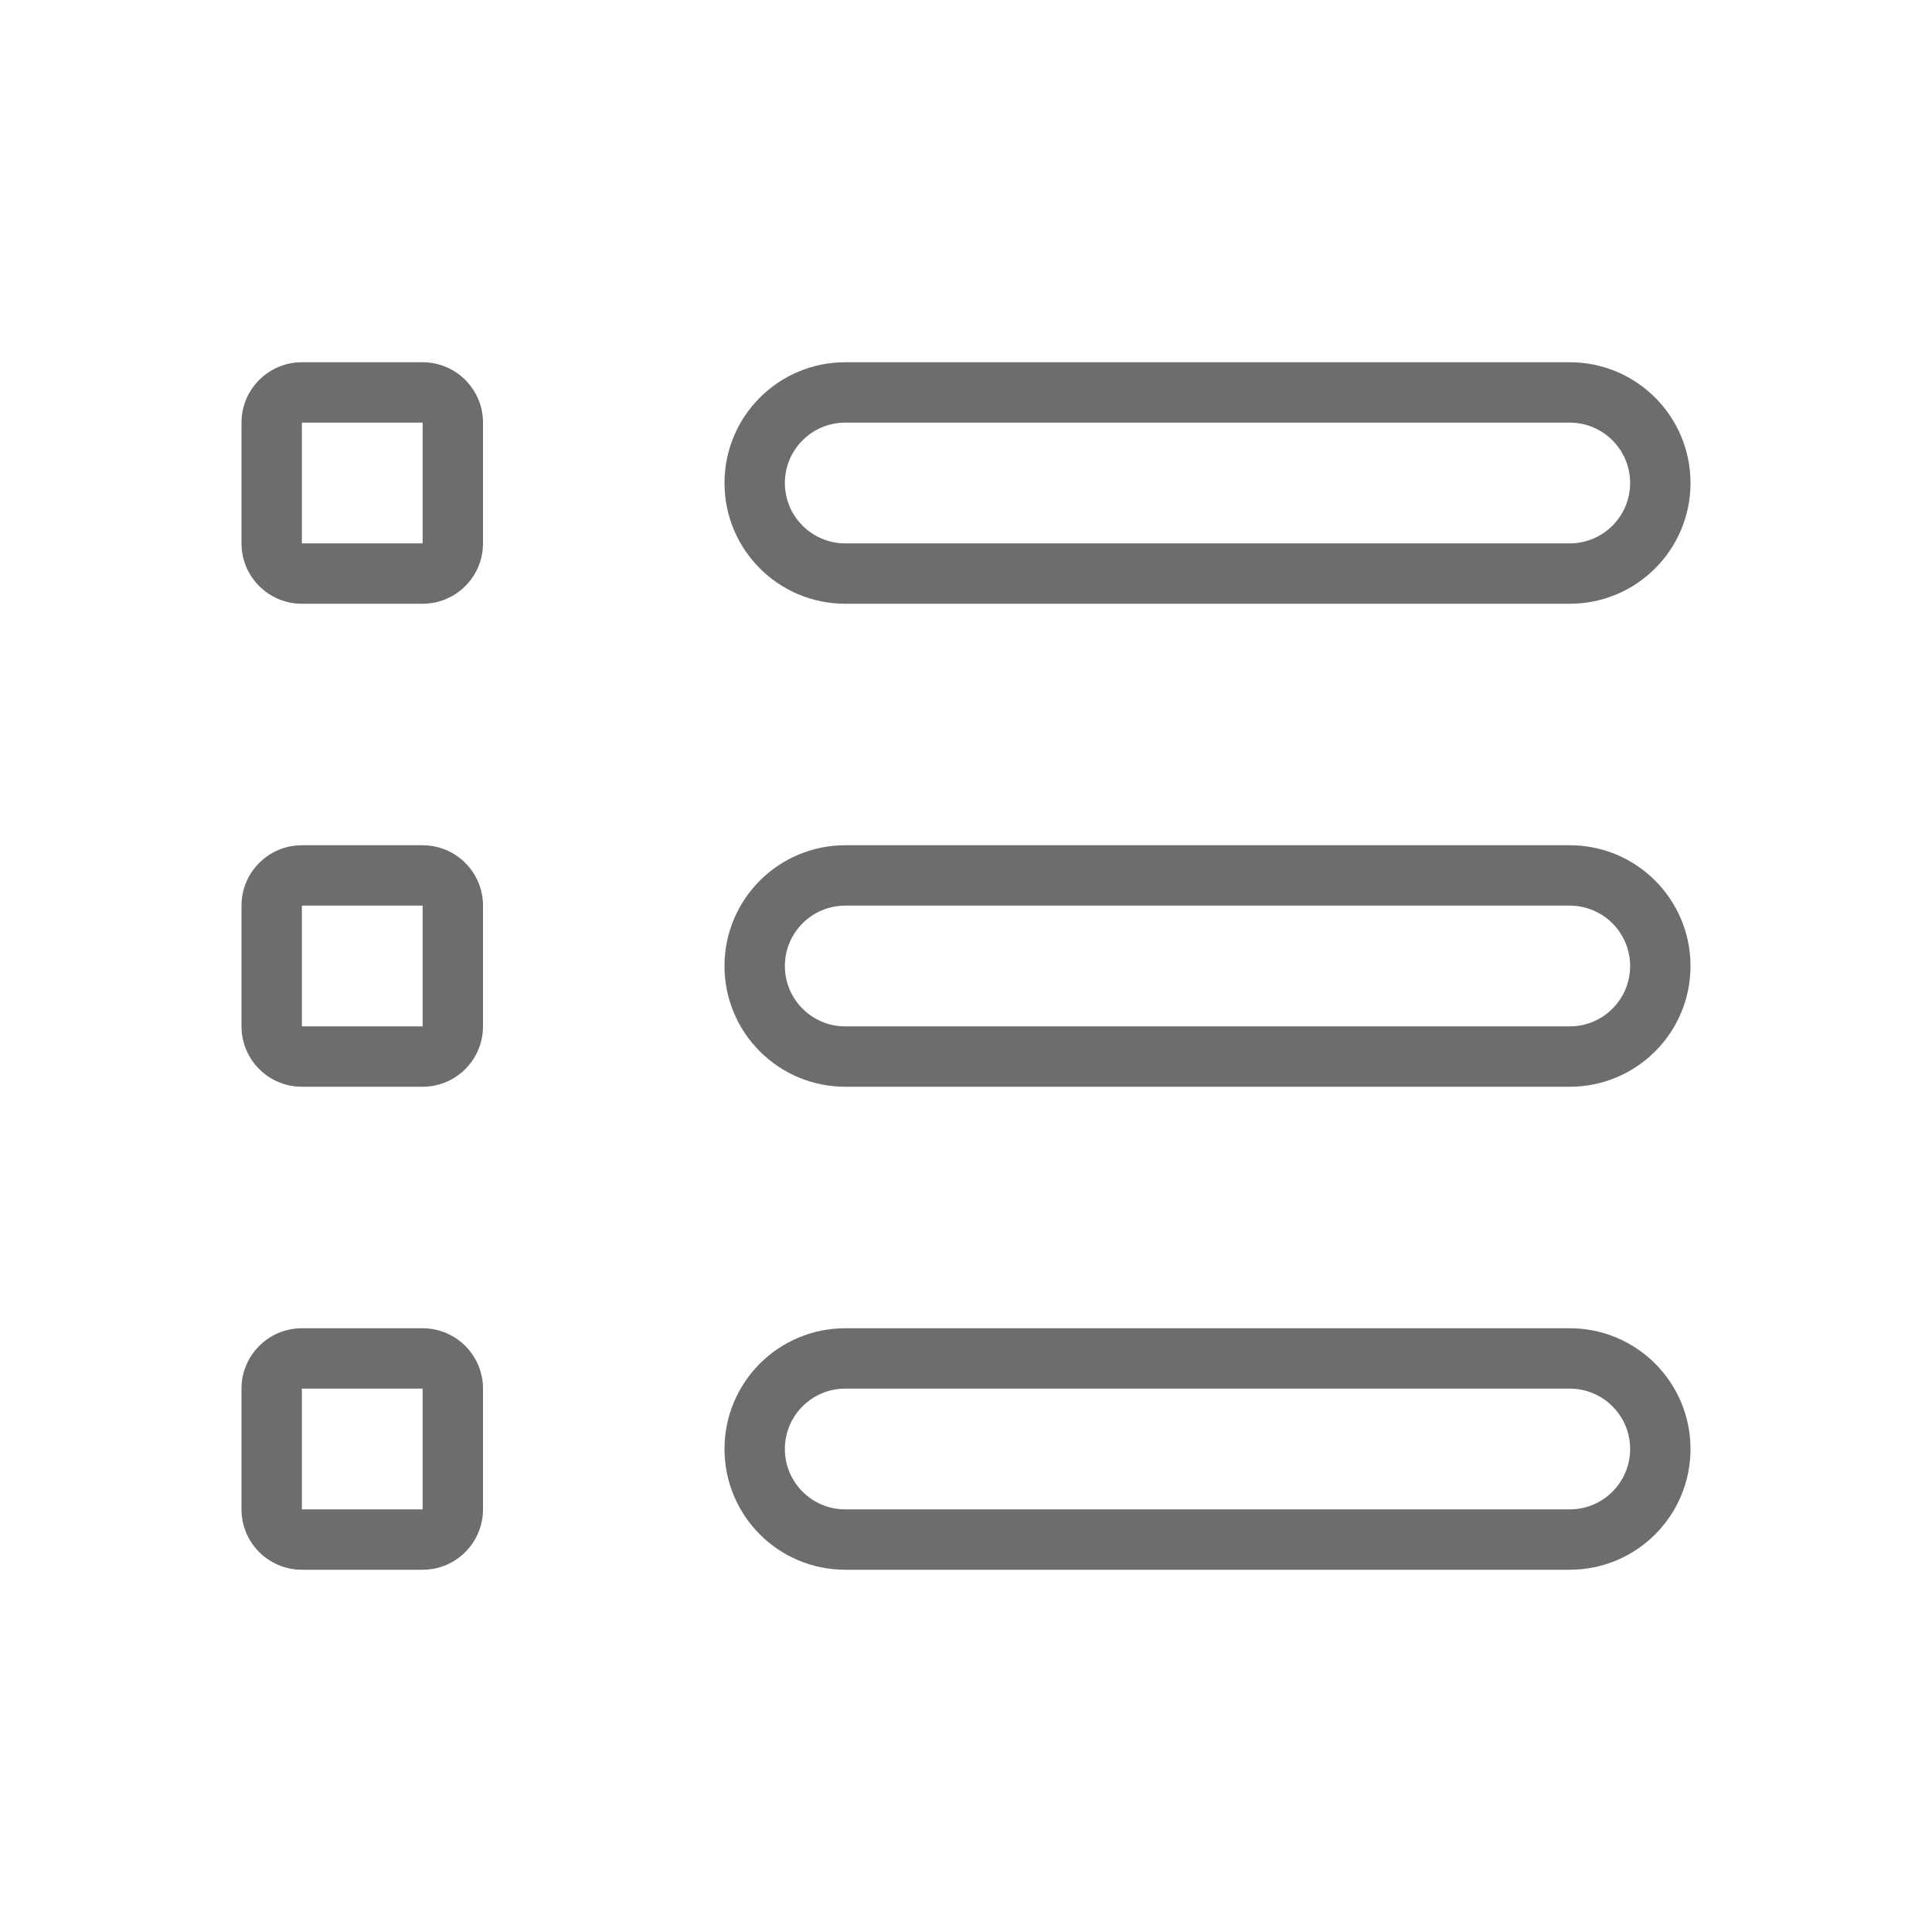 <svg height="32" viewBox="0 0 32 32" width="32" xmlns="http://www.w3.org/2000/svg"><g fill="#6d6d6d" fill-rule="evenodd"><path d="m14 7c-.552 0-1 .448-1 1s.448 1 1 1h12c.552 0 1-.448 1-1s-.448-1-1-1zm0-1h12c1.105 0 2 .895 2 2s-.895 2-2 2h-12c-1.105 0-2-.895-2-2s.895-2 2-2zm0 17c-.552 0-1 .448-1 1s.448 1 1 1h12c.552 0 1-.448 1-1s-.448-1-1-1zm0-1h12c1.105 0 2 .895 2 2s-.895 2-2 2h-12c-1.105 0-2-.895-2-2s.895-2 2-2zm0-7c-.552 0-1 .448-1 1s.448 1 1 1h12c.552 0 1-.448 1-1s-.448-1-1-1zm0-1h12c1.105 0 2 .895 2 2s-.895 2-2 2h-12c-1.105 0-2-.895-2-2s.895-2 2-2z"/><g fill-rule="nonzero"><path d="m5 7v2h2v-2zm0-1h2c.552 0 1 .448 1 1v2c0 .552-.448 1-1 1h-2c-.552 0-1-.448-1-1v-2c0-.552.448-1 1-1z"/><path d="m5 15v2h2v-2zm0-1h2c.552 0 1 .448 1 1v2c0 .552-.448 1-1 1h-2c-.552 0-1-.448-1-1v-2c0-.552.448-1 1-1z"/><path d="m5 23v2h2v-2zm0-1h2c.552 0 1 .448 1 1v2c0 .552-.448 1-1 1h-2c-.552 0-1-.448-1-1v-2c0-.552.448-1 1-1z"/></g></g></svg>